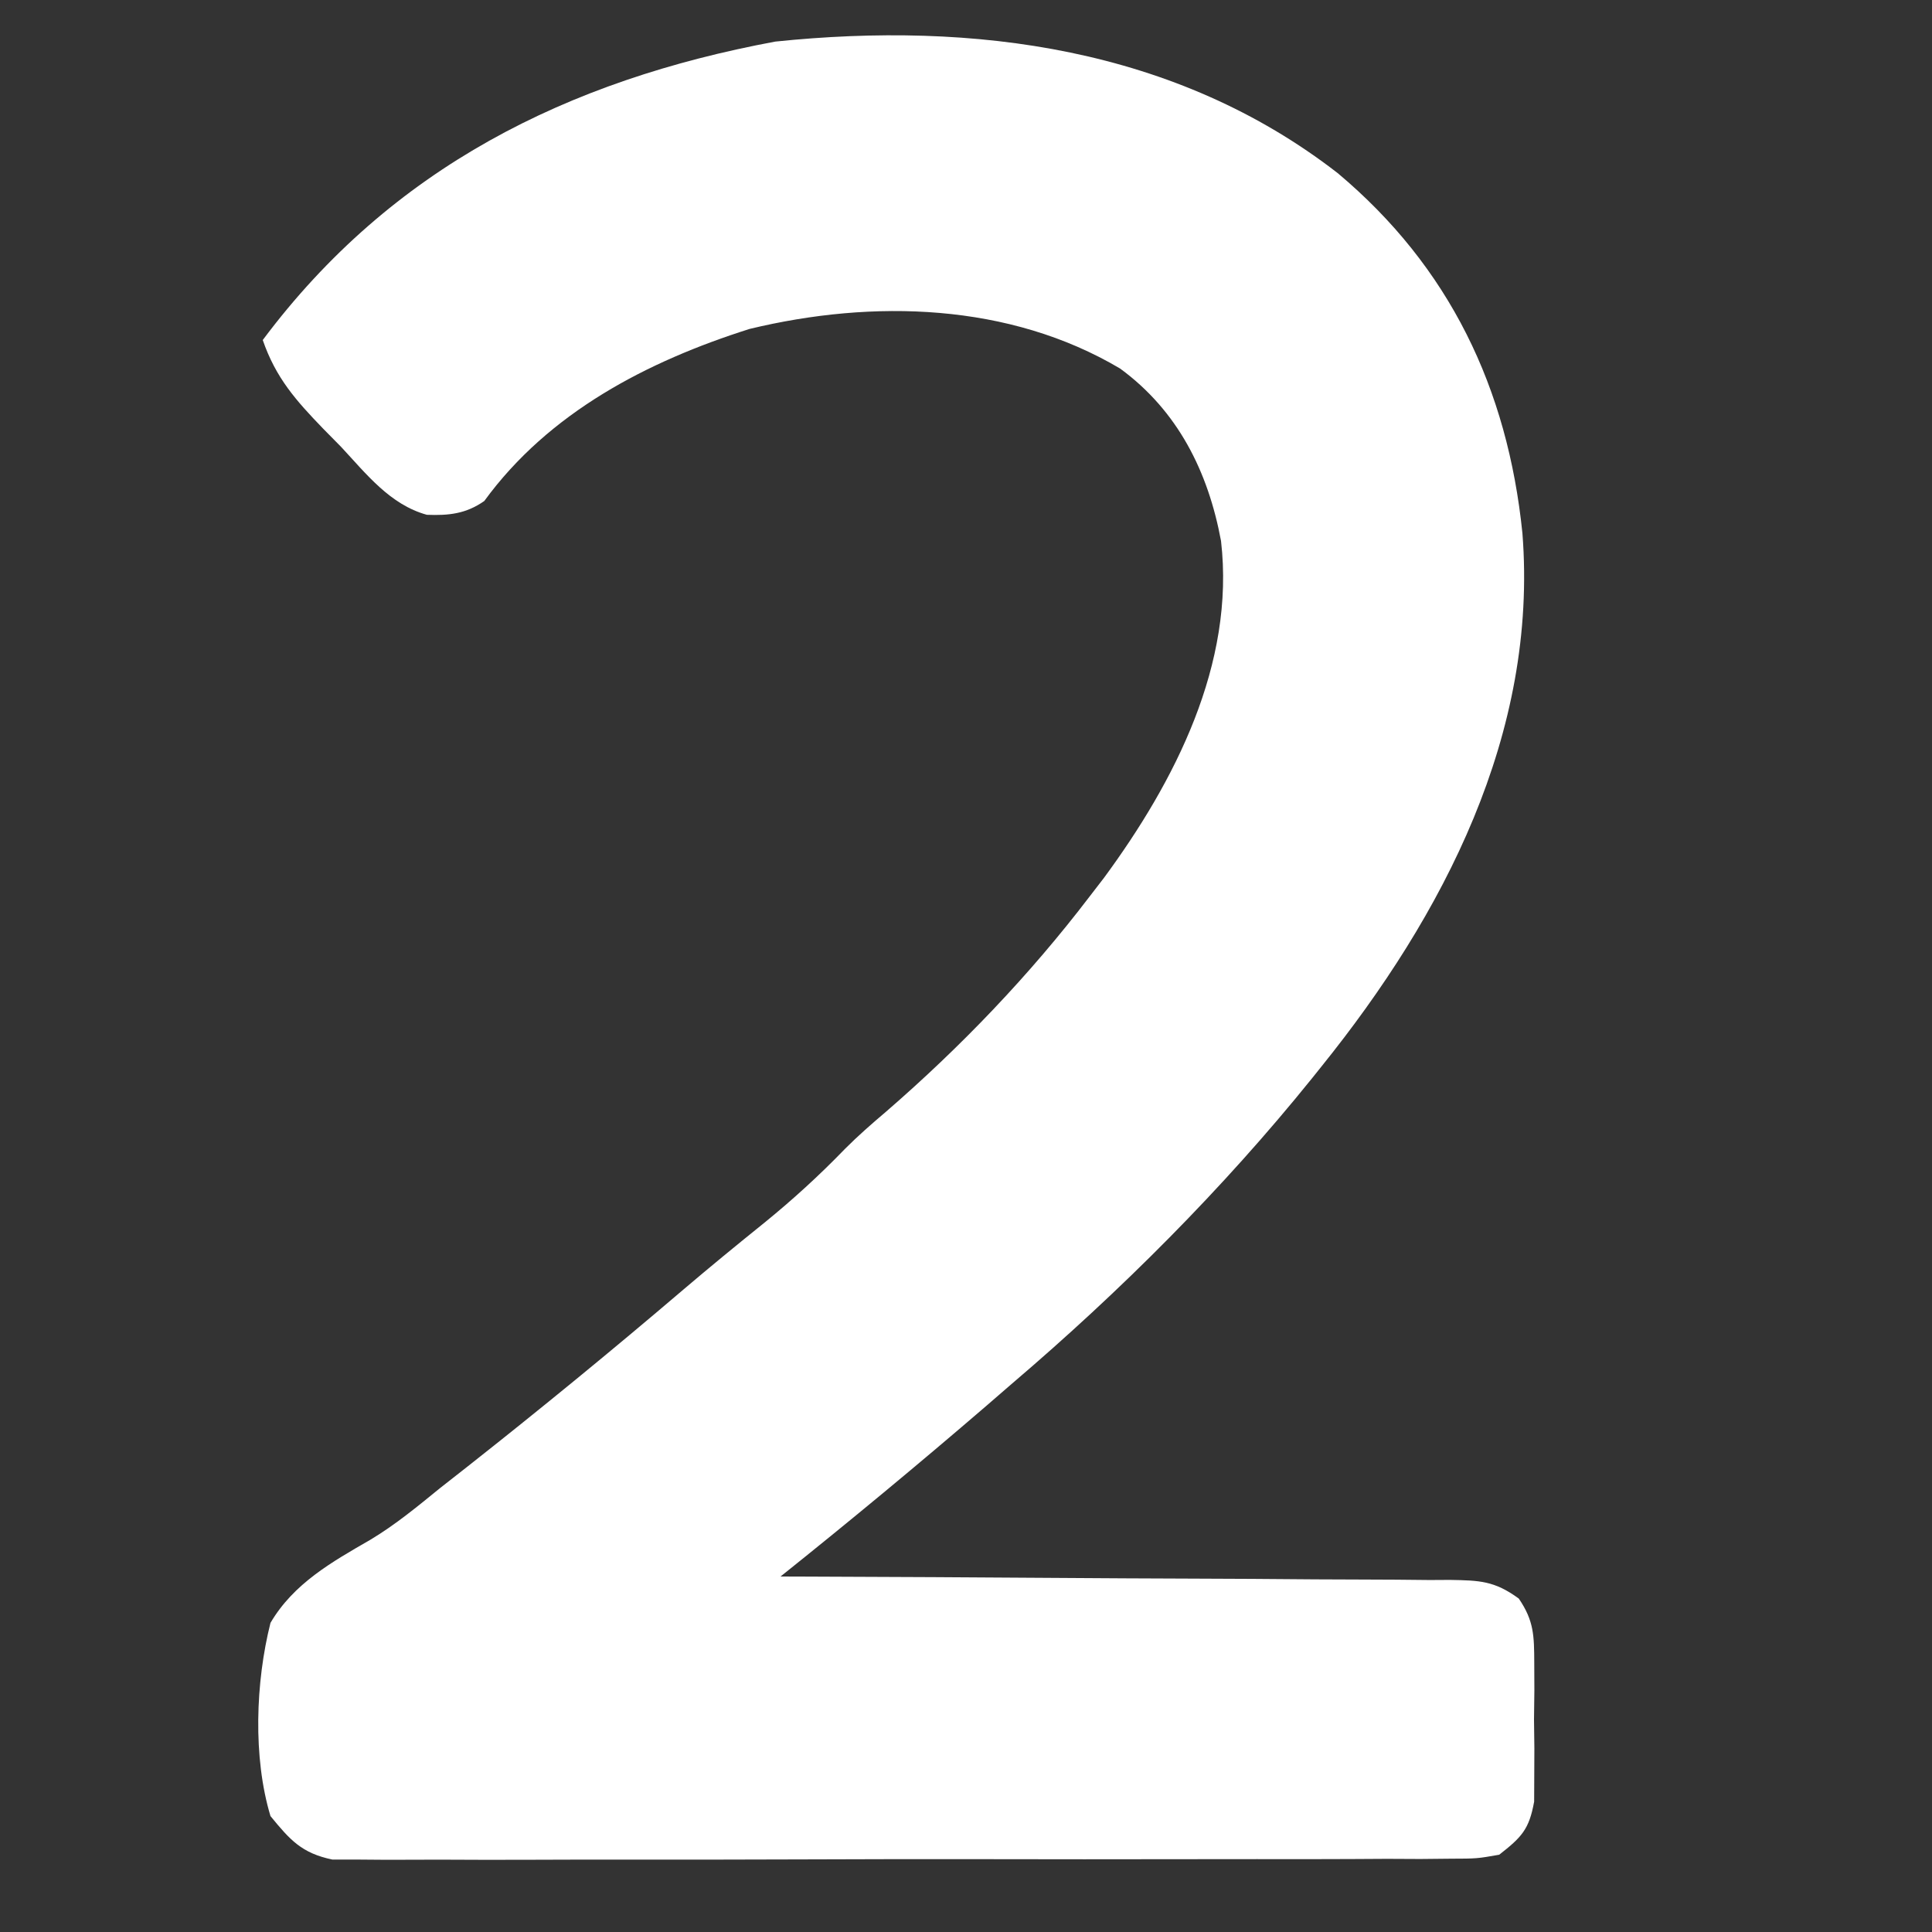 <?xml version="1.0" encoding="UTF-8"?>
<svg version="1.1" xmlns="http://www.w3.org/2000/svg" width="250" height="250">
<rect width="100%" height="100%" fill="#333333" stroke="none"/>
<path d="M0 0 C14.474 12.133 21.992 27.857 23.902 46.598 C25.935 72.513 13.688 95.998 -2.098 115.598 C-2.715 116.369 -2.715 116.369 -3.344 117.156 C-14.885 131.466 -28.119 144.677 -42.098 156.598 C-43.25 157.595 -44.403 158.592 -45.555 159.59 C-54.273 167.091 -63.114 174.415 -72.098 181.598 C-70.363 181.603 -70.363 181.603 -68.594 181.609 C-57.705 181.646 -46.816 181.703 -35.928 181.782 C-30.33 181.821 -24.732 181.853 -19.133 181.869 C-13.732 181.884 -8.331 181.918 -2.93 181.966 C-0.868 181.981 1.194 181.989 3.256 181.99 C6.142 181.992 9.026 182.019 11.911 182.052 C12.766 182.047 13.622 182.042 14.503 182.037 C18.332 182.104 20.278 182.14 23.432 184.452 C25.403 187.329 25.419 189.283 25.434 192.754 C25.441 194.535 25.441 194.535 25.449 196.352 C25.434 197.588 25.418 198.824 25.402 200.098 C25.426 201.952 25.426 201.952 25.449 203.844 C25.444 205.031 25.439 206.218 25.434 207.441 C25.429 208.526 25.425 209.611 25.42 210.729 C24.766 214.354 23.78 215.34 20.902 217.598 C18.019 218.104 18.019 218.104 14.609 218.112 C12.667 218.131 12.667 218.131 10.687 218.151 C9.255 218.145 7.823 218.138 6.391 218.131 C4.881 218.138 3.371 218.147 1.862 218.157 C-2.237 218.18 -6.336 218.177 -10.436 218.168 C-13.858 218.163 -17.28 218.17 -20.702 218.177 C-28.775 218.194 -36.848 218.191 -44.921 218.174 C-53.249 218.157 -61.578 218.173 -69.906 218.205 C-77.057 218.232 -84.208 218.239 -91.359 218.231 C-95.63 218.226 -99.9 218.228 -104.171 218.249 C-108.187 218.267 -112.203 218.261 -116.219 218.236 C-117.693 218.231 -119.166 218.235 -120.64 218.248 C-122.652 218.263 -124.665 218.245 -126.677 218.226 C-128.366 218.225 -128.366 218.225 -130.089 218.224 C-134.061 217.397 -135.565 215.695 -138.098 212.598 C-140.389 204.999 -140.025 195.242 -138.098 187.598 C-135.111 182.505 -130.164 179.717 -125.163 176.836 C-121.93 174.897 -119.078 172.537 -116.16 170.16 C-115.008 169.253 -113.854 168.349 -112.699 167.445 C-103.218 159.972 -93.878 152.324 -84.693 144.489 C-81.246 141.552 -77.749 138.688 -74.223 135.848 C-70.507 132.826 -67.075 129.696 -63.75 126.254 C-62.06 124.56 -60.297 123.02 -58.473 121.473 C-48.769 113.069 -39.884 103.805 -32.098 93.598 C-31.484 92.801 -30.87 92.004 -30.238 91.184 C-21.057 78.711 -13.26 63.502 -15.098 47.598 C-16.763 38.621 -20.691 30.753 -28.16 25.285 C-42.507 16.786 -60.128 16.309 -76.098 20.16 C-89.328 24.352 -102.073 30.957 -110.43 42.426 C-112.789 44.083 -115.024 44.325 -117.864 44.212 C-122.628 42.901 -125.701 38.92 -128.973 35.41 C-129.731 34.641 -130.489 33.872 -131.27 33.08 C-134.83 29.39 -137.402 26.505 -139.098 21.598 C-122.431 -0.703 -99.666 -12.011 -72.785 -17.02 C-47.051 -19.691 -20.939 -16.239 0 0 Z " fill="#FFFFFF" transform="translate(173.098,22.402)"/>
</svg>

